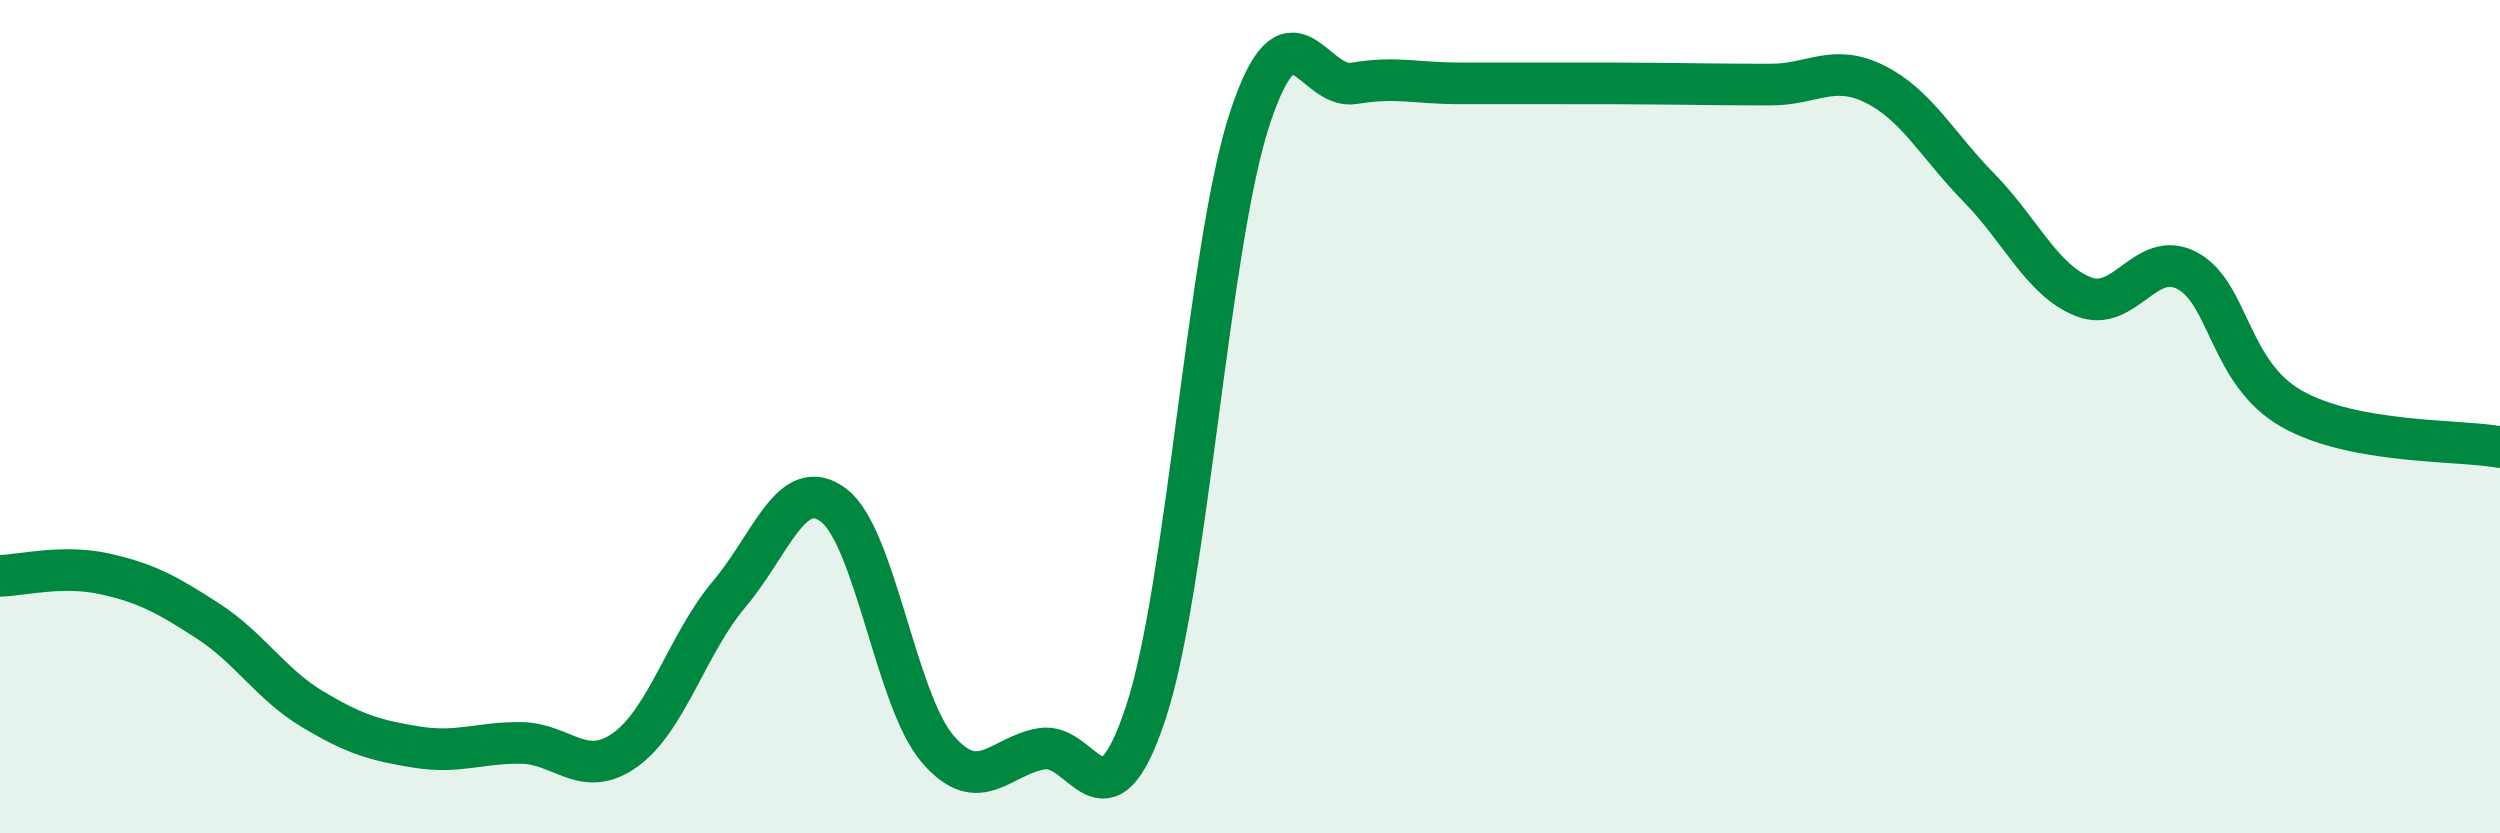 
    <svg width="60" height="20" viewBox="0 0 60 20" xmlns="http://www.w3.org/2000/svg">
      <path
        d="M 0,13.82 C 0.5,13.81 1.5,13.55 2.5,13.77 C 3.5,13.99 4,14.26 5,14.91 C 6,15.56 6.5,16.42 7.5,17.02 C 8.5,17.62 9,17.77 10,17.93 C 11,18.09 11.5,17.82 12.5,17.83 C 13.5,17.84 14,18.71 15,18 C 16,17.29 16.5,15.44 17.5,14.26 C 18.5,13.08 19,11.38 20,12.12 C 21,12.86 21.5,16.8 22.5,17.97 C 23.5,19.14 24,18.14 25,17.97 C 26,17.8 26.5,20.13 27.5,17.1 C 28.5,14.07 29,5.85 30,2.83 C 31,-0.19 31.5,2.17 32.5,2 C 33.5,1.83 34,2 35,2 C 36,2 36.5,2 37.5,2 C 38.5,2 39,2 40,2.01 C 41,2.02 41.5,2.03 42.5,2.03 C 43.5,2.03 44,1.52 45,2.02 C 46,2.52 46.5,3.49 47.5,4.51 C 48.5,5.53 49,6.72 50,7.12 C 51,7.52 51.5,5.96 52.5,6.5 C 53.5,7.04 53.5,8.96 55,9.81 C 56.5,10.66 59,10.55 60,10.73L60 20L0 20Z"
        fill="#008740"
        opacity="0.1"
        stroke-linecap="round"
        stroke-linejoin="round"
      />
      <path
        d="M 0,13.82 C 0.5,13.81 1.5,13.55 2.5,13.77 C 3.5,13.99 4,14.26 5,14.91 C 6,15.56 6.5,16.42 7.5,17.02 C 8.5,17.62 9,17.77 10,17.93 C 11,18.09 11.5,17.82 12.5,17.83 C 13.5,17.84 14,18.71 15,18 C 16,17.29 16.5,15.44 17.5,14.26 C 18.5,13.08 19,11.38 20,12.12 C 21,12.86 21.5,16.8 22.5,17.97 C 23.5,19.14 24,18.14 25,17.97 C 26,17.8 26.5,20.13 27.5,17.1 C 28.5,14.07 29,5.85 30,2.83 C 31,-0.19 31.5,2.17 32.5,2 C 33.5,1.83 34,2 35,2 C 36,2 36.5,2 37.5,2 C 38.5,2 39,2 40,2.01 C 41,2.02 41.5,2.03 42.5,2.03 C 43.5,2.03 44,1.52 45,2.02 C 46,2.52 46.5,3.49 47.5,4.51 C 48.5,5.53 49,6.72 50,7.12 C 51,7.52 51.5,5.96 52.5,6.5 C 53.5,7.04 53.5,8.96 55,9.81 C 56.5,10.66 59,10.55 60,10.73"
        stroke="#008740"
        stroke-width="1"
        fill="none"
        stroke-linecap="round"
        stroke-linejoin="round"
      />
    </svg>
  